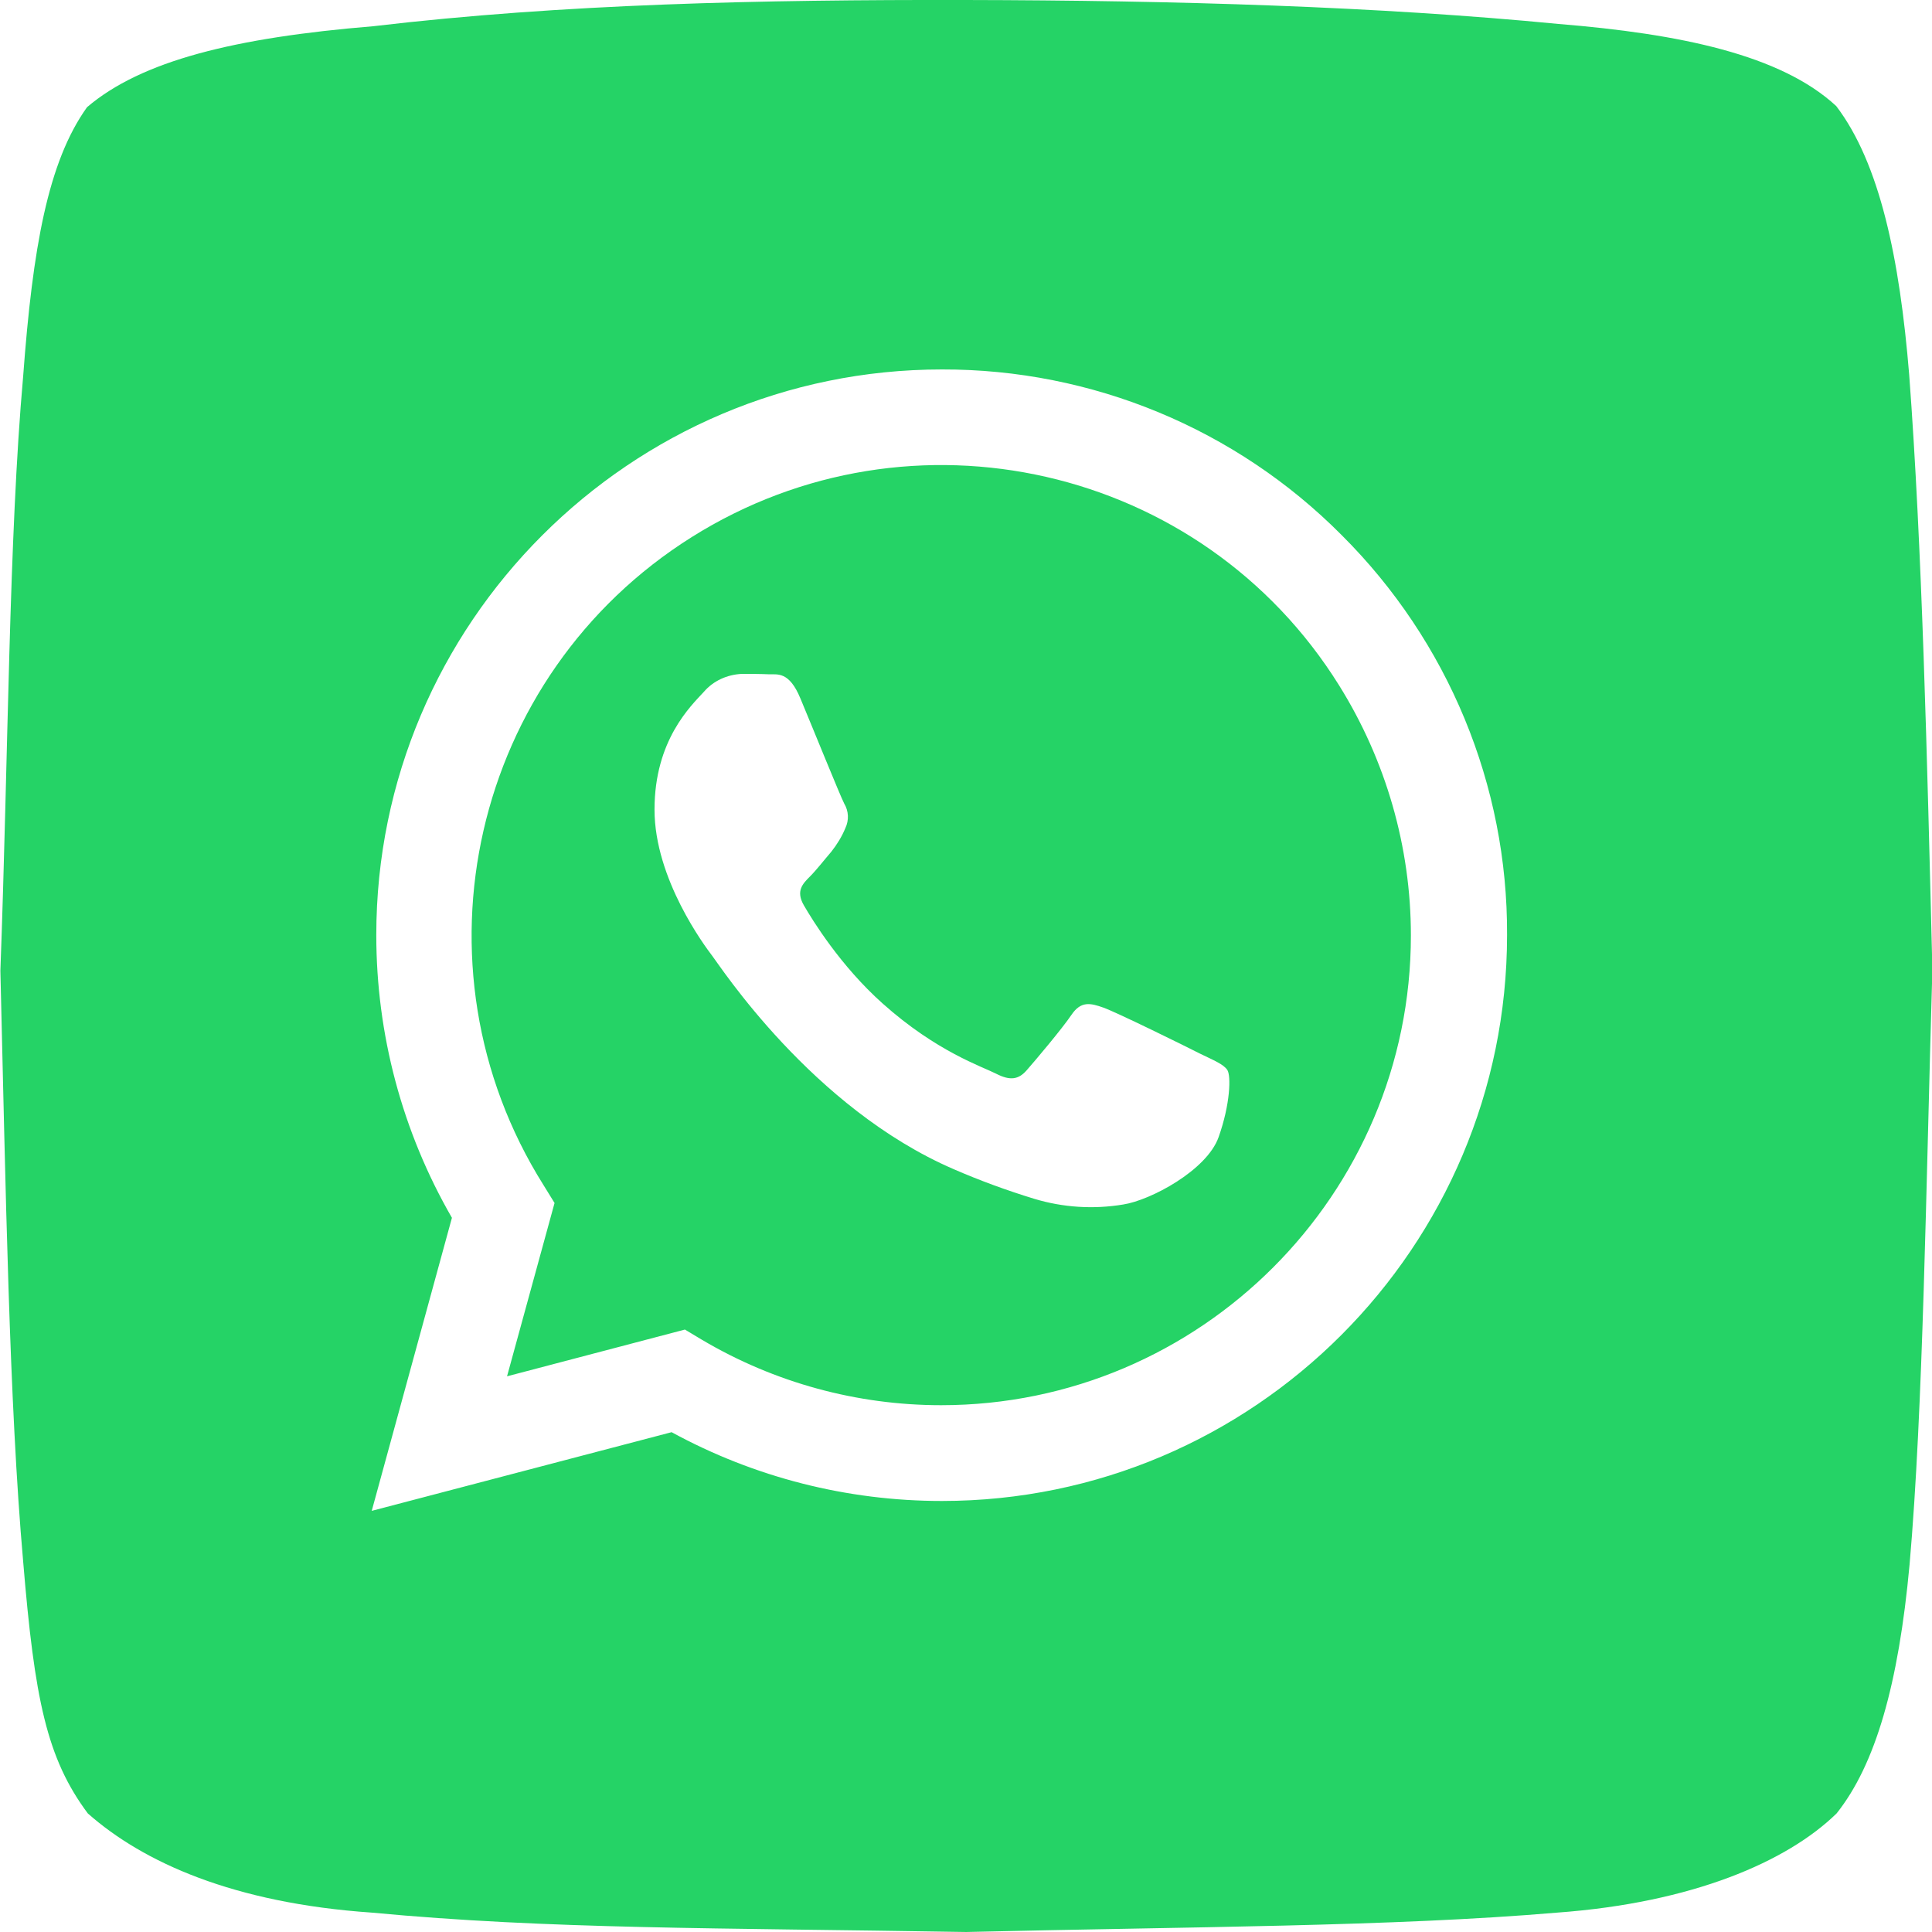 <?xml version="1.0" encoding="utf-8"?>
<!-- Generator: Adobe Illustrator 19.2.1, SVG Export Plug-In . SVG Version: 6.00 Build 0)  -->
<svg version="1.1" id="Layer_1" xmlns="http://www.w3.org/2000/svg" xmlns:xlink="http://www.w3.org/1999/xlink" x="0px" y="0px"
	 viewBox="0 0 508.3 508.4" style="enable-background:new 0 0 508.3 508.4;" xml:space="preserve">
<style type="text/css">
	.st0{fill:#25D366;}
</style>
<title></title>
<g>
	<path class="st0" d="M502.3,98.6c-2.5-30.5-7.7-55.6-19.2-70.7h0C468.5,14.4,442,8.9,410,6.3C362.6,1.7,309.4,0.1,254,0
		C200.2-0.1,148.2,1,98.2,6.9c-36.5,3-61,9.1-75.3,21.3C12.6,42.6,8.6,65.2,6.1,98.9c-3.8,42.7-3.9,99.8-6,156.5
		c1.4,57,2.3,113.7,6,155.5c3,36.2,6.2,51.7,17,66.2c14.6,12.9,38.4,23.6,74.7,26.1c46.6,4.4,90.9,4,156.4,5.1
		c58.9-1.4,112.2-1.4,155.5-5.1c35.6-2.6,60.5-13.4,73.5-26.1c10.2-12.8,16.3-33.9,19.2-65.5c3.6-41.1,4.3-99,6-156.5
		C507,198.7,505.7,144.1,502.3,98.6z M247.8,394.9L247.8,394.9c-24.9,0-49.3-6.2-71.1-18.1l-78.9,20.7l21.1-77.1
		C105.8,297.7,99,272.1,99,246c0-82,66.8-148.8,148.8-148.8c39.5-0.1,77.4,15.6,105.2,43.6c28,27.9,43.7,65.8,43.5,105.2
		C396.5,328.1,329.8,394.9,247.8,394.9z"/>
	<path class="st0" d="M182,141.3c-57.8,36.3-75.3,112.7-39,170.5l2.9,4.7l-12.5,45.6l46.8-12.3l4.5,2.7
		c19.1,11.3,40.8,17.2,62.9,17.2h0c68.2,0,123.6-55.5,123.6-123.6c0-23.3-6.6-46.1-18.9-65.8C316.2,122.4,239.8,105,182,141.3z
		 M320.6,299.2c-3.1,8.7-17.9,16.6-25.1,17.7c-7.8,1.3-15.8,0.8-23.4-1.5c-7.2-2.2-14.3-4.8-21.2-7.8
		c-37.3-16.1-61.6-53.7-63.5-56.1c-1.9-2.5-15.2-20.2-15.2-38.5s9.6-27.3,13-31c2.5-2.9,6.1-4.5,9.9-4.7c2.5,0,4.8,0,7.1,0.1
		c2.3,0.1,5.4-0.9,8.4,6.4c3.1,7.4,10.5,25.7,11.5,27.6c1.2,2,1.3,4.4,0.3,6.5c-0.9,2.2-2.2,4.3-3.7,6.2c-1.9,2.2-3.9,4.8-5.6,6.5
		c-1.9,1.9-3.8,3.8-1.6,7.6c2.2,3.8,9.6,15.9,20.7,25.8c14.2,12.7,26.2,16.6,29.9,18.5c3.7,1.9,5.9,1.5,8-0.9
		c2.2-2.5,9.3-10.9,11.8-14.6s5-3.1,8.4-1.9c3.4,1.2,21.7,10.2,25.4,12.1c3.7,1.8,6.2,2.8,7.2,4.3S323.7,290.5,320.6,299.2z"/>
</g>
</svg>
